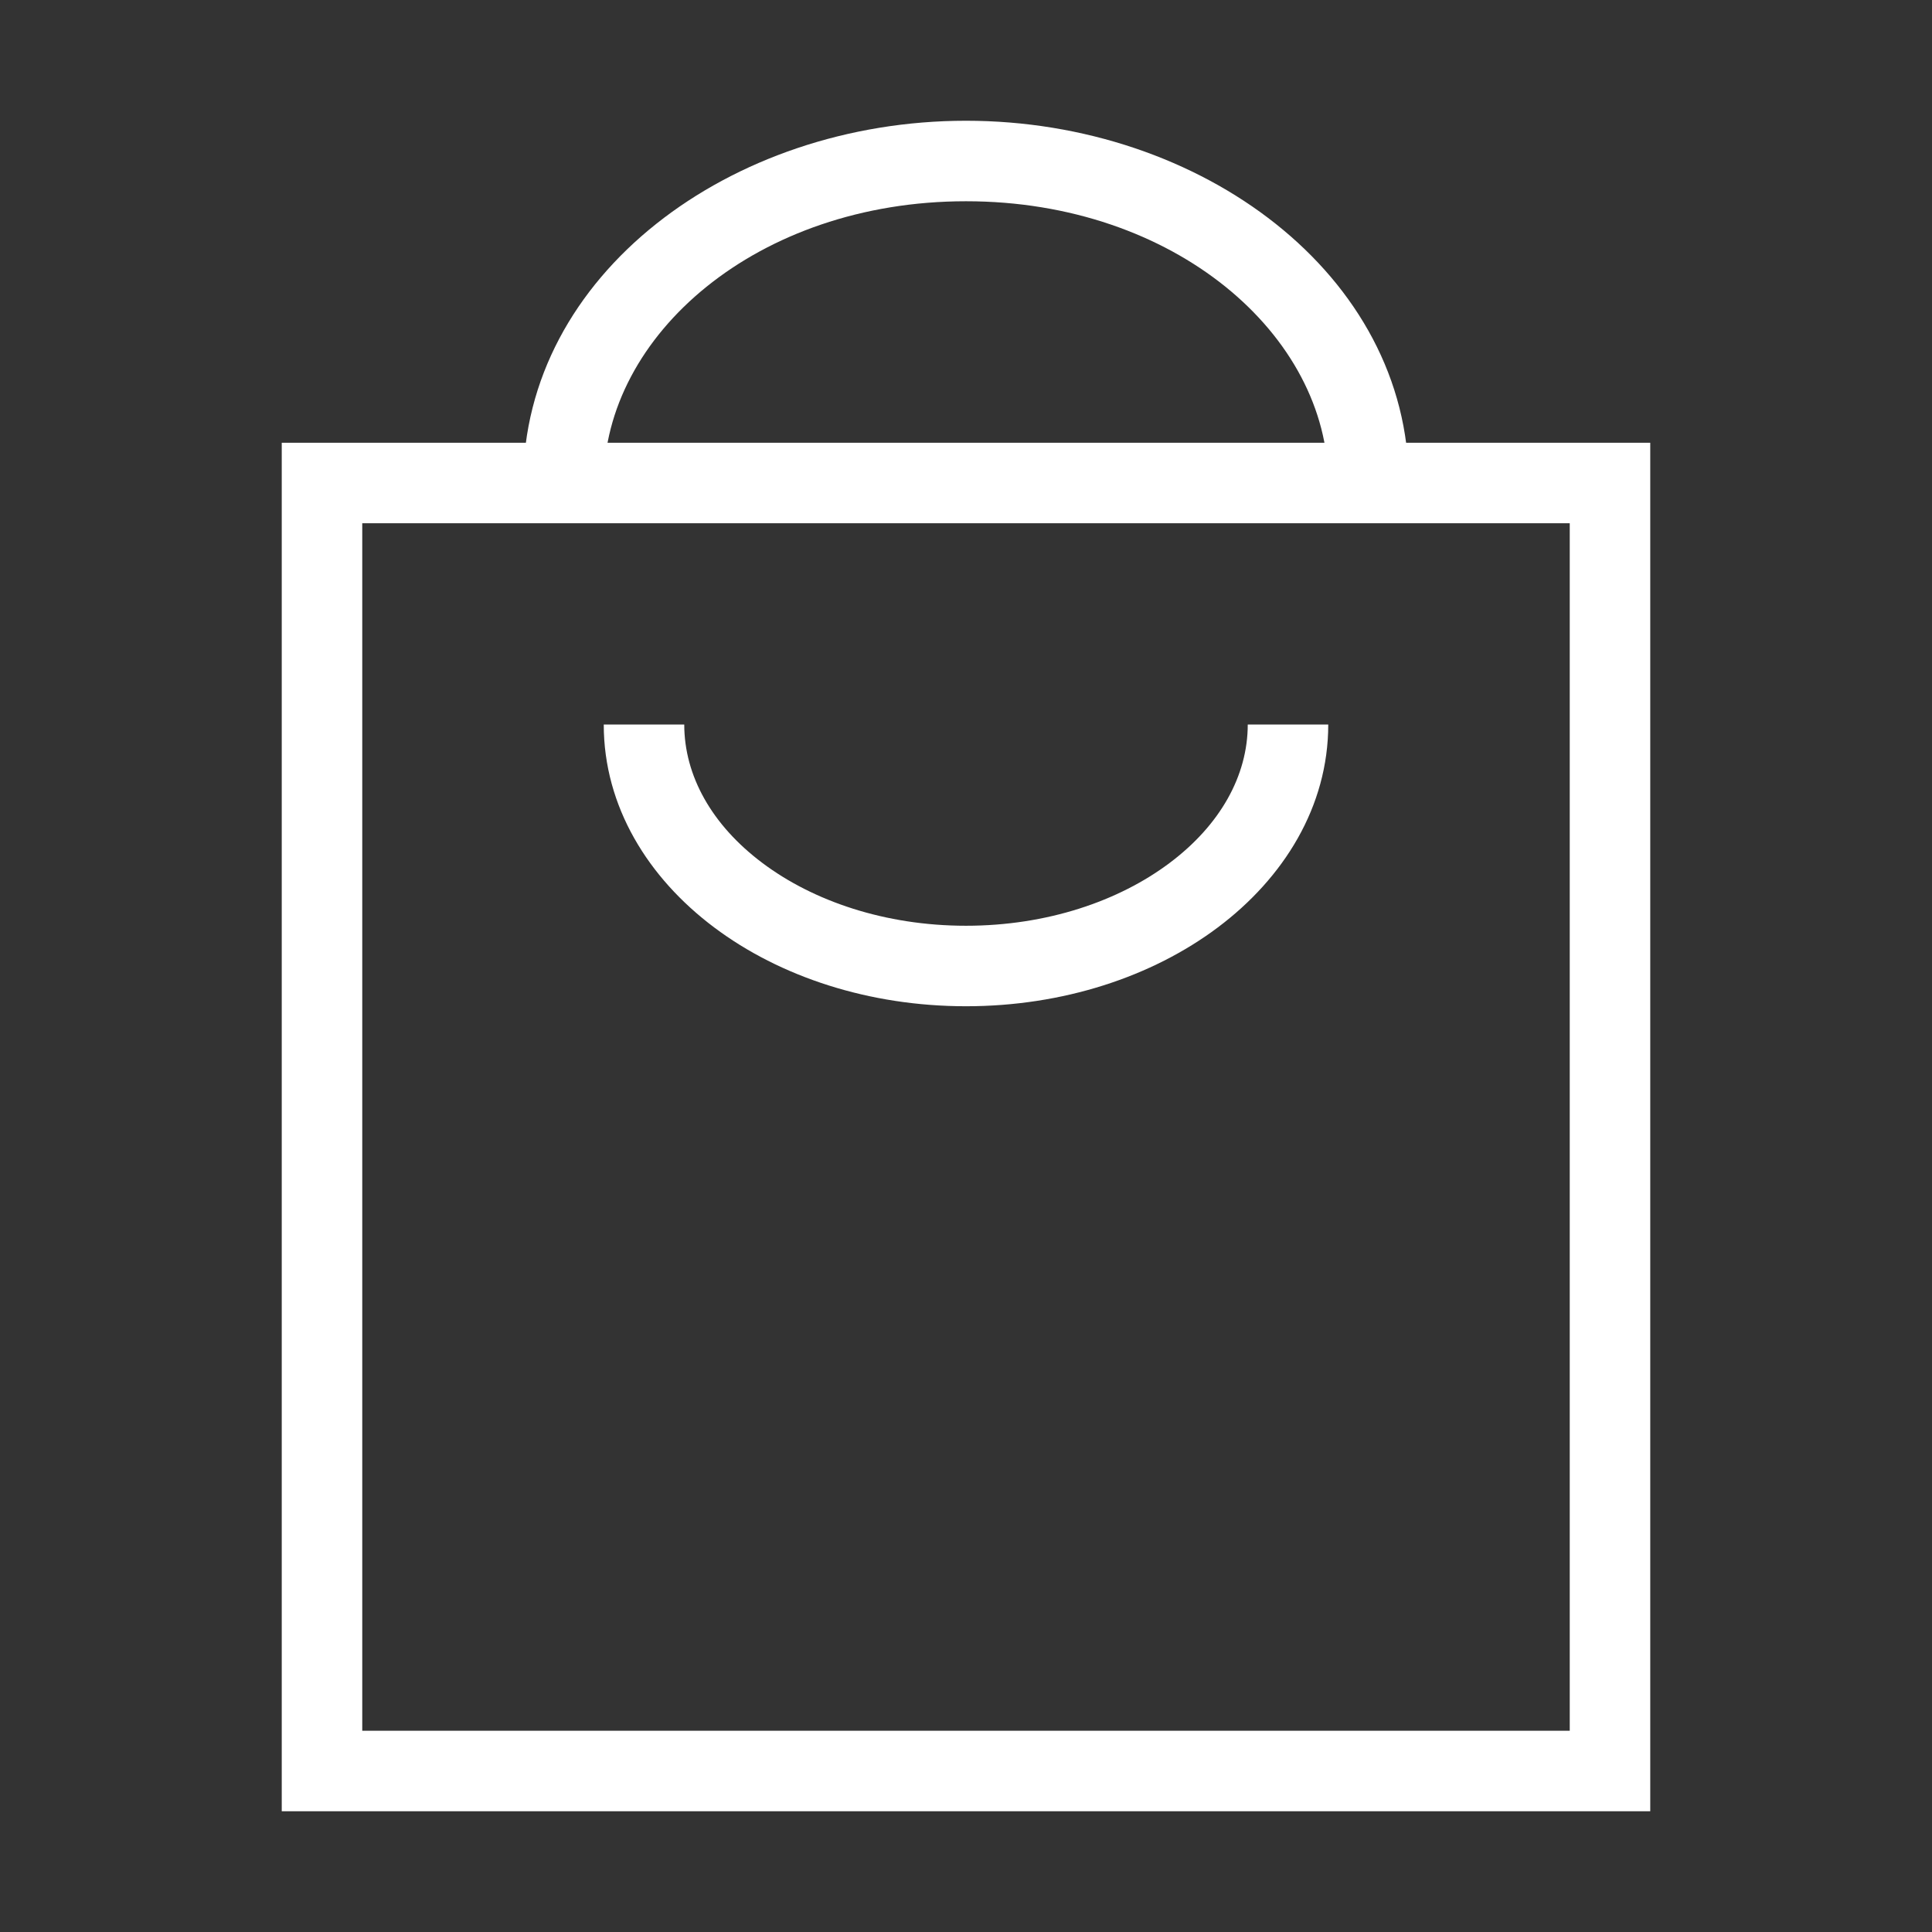 <svg width="24" height="24" viewBox="0 0 24 24" fill="none" xmlns="http://www.w3.org/2000/svg">
    <rect x="0" y="0" width="24" height="24" fill="#333333" stroke="none"/>
    <path fill-rule="evenodd" clip-rule="evenodd" d="M9.472 10.721C10.101 11.193 10.993 11.5 12 11.5C13.007 11.5 13.899 11.193 14.528 10.721C15.158 10.249 15.5 9.636 15.5 9H16.5C16.5 10.021 15.947 10.907 15.128 11.521C14.31 12.135 13.202 12.5 12 12.5C10.798 12.5 9.69 12.135 8.872 11.521C8.053 10.907 7.5 10.021 7.5 9H8.5C8.5 9.636 8.842 10.249 9.472 10.721Z" fill="white"/>
    <path fill-rule="evenodd" clip-rule="evenodd" d="M3.5 5.5H20.5V22.5H3.5V5.5ZM4.5 6.5V21.5H19.5V6.5H4.5Z" fill="white"/>
    <path fill-rule="evenodd" clip-rule="evenodd" d="M12 2.5C9.405 2.5 7.5 4.165 7.5 6H6.5C6.5 3.416 9.072 1.5 12 1.5C14.928 1.5 17.5 3.416 17.5 6H16.5C16.5 4.165 14.595 2.5 12 2.5Z" fill="white"/>
</svg>